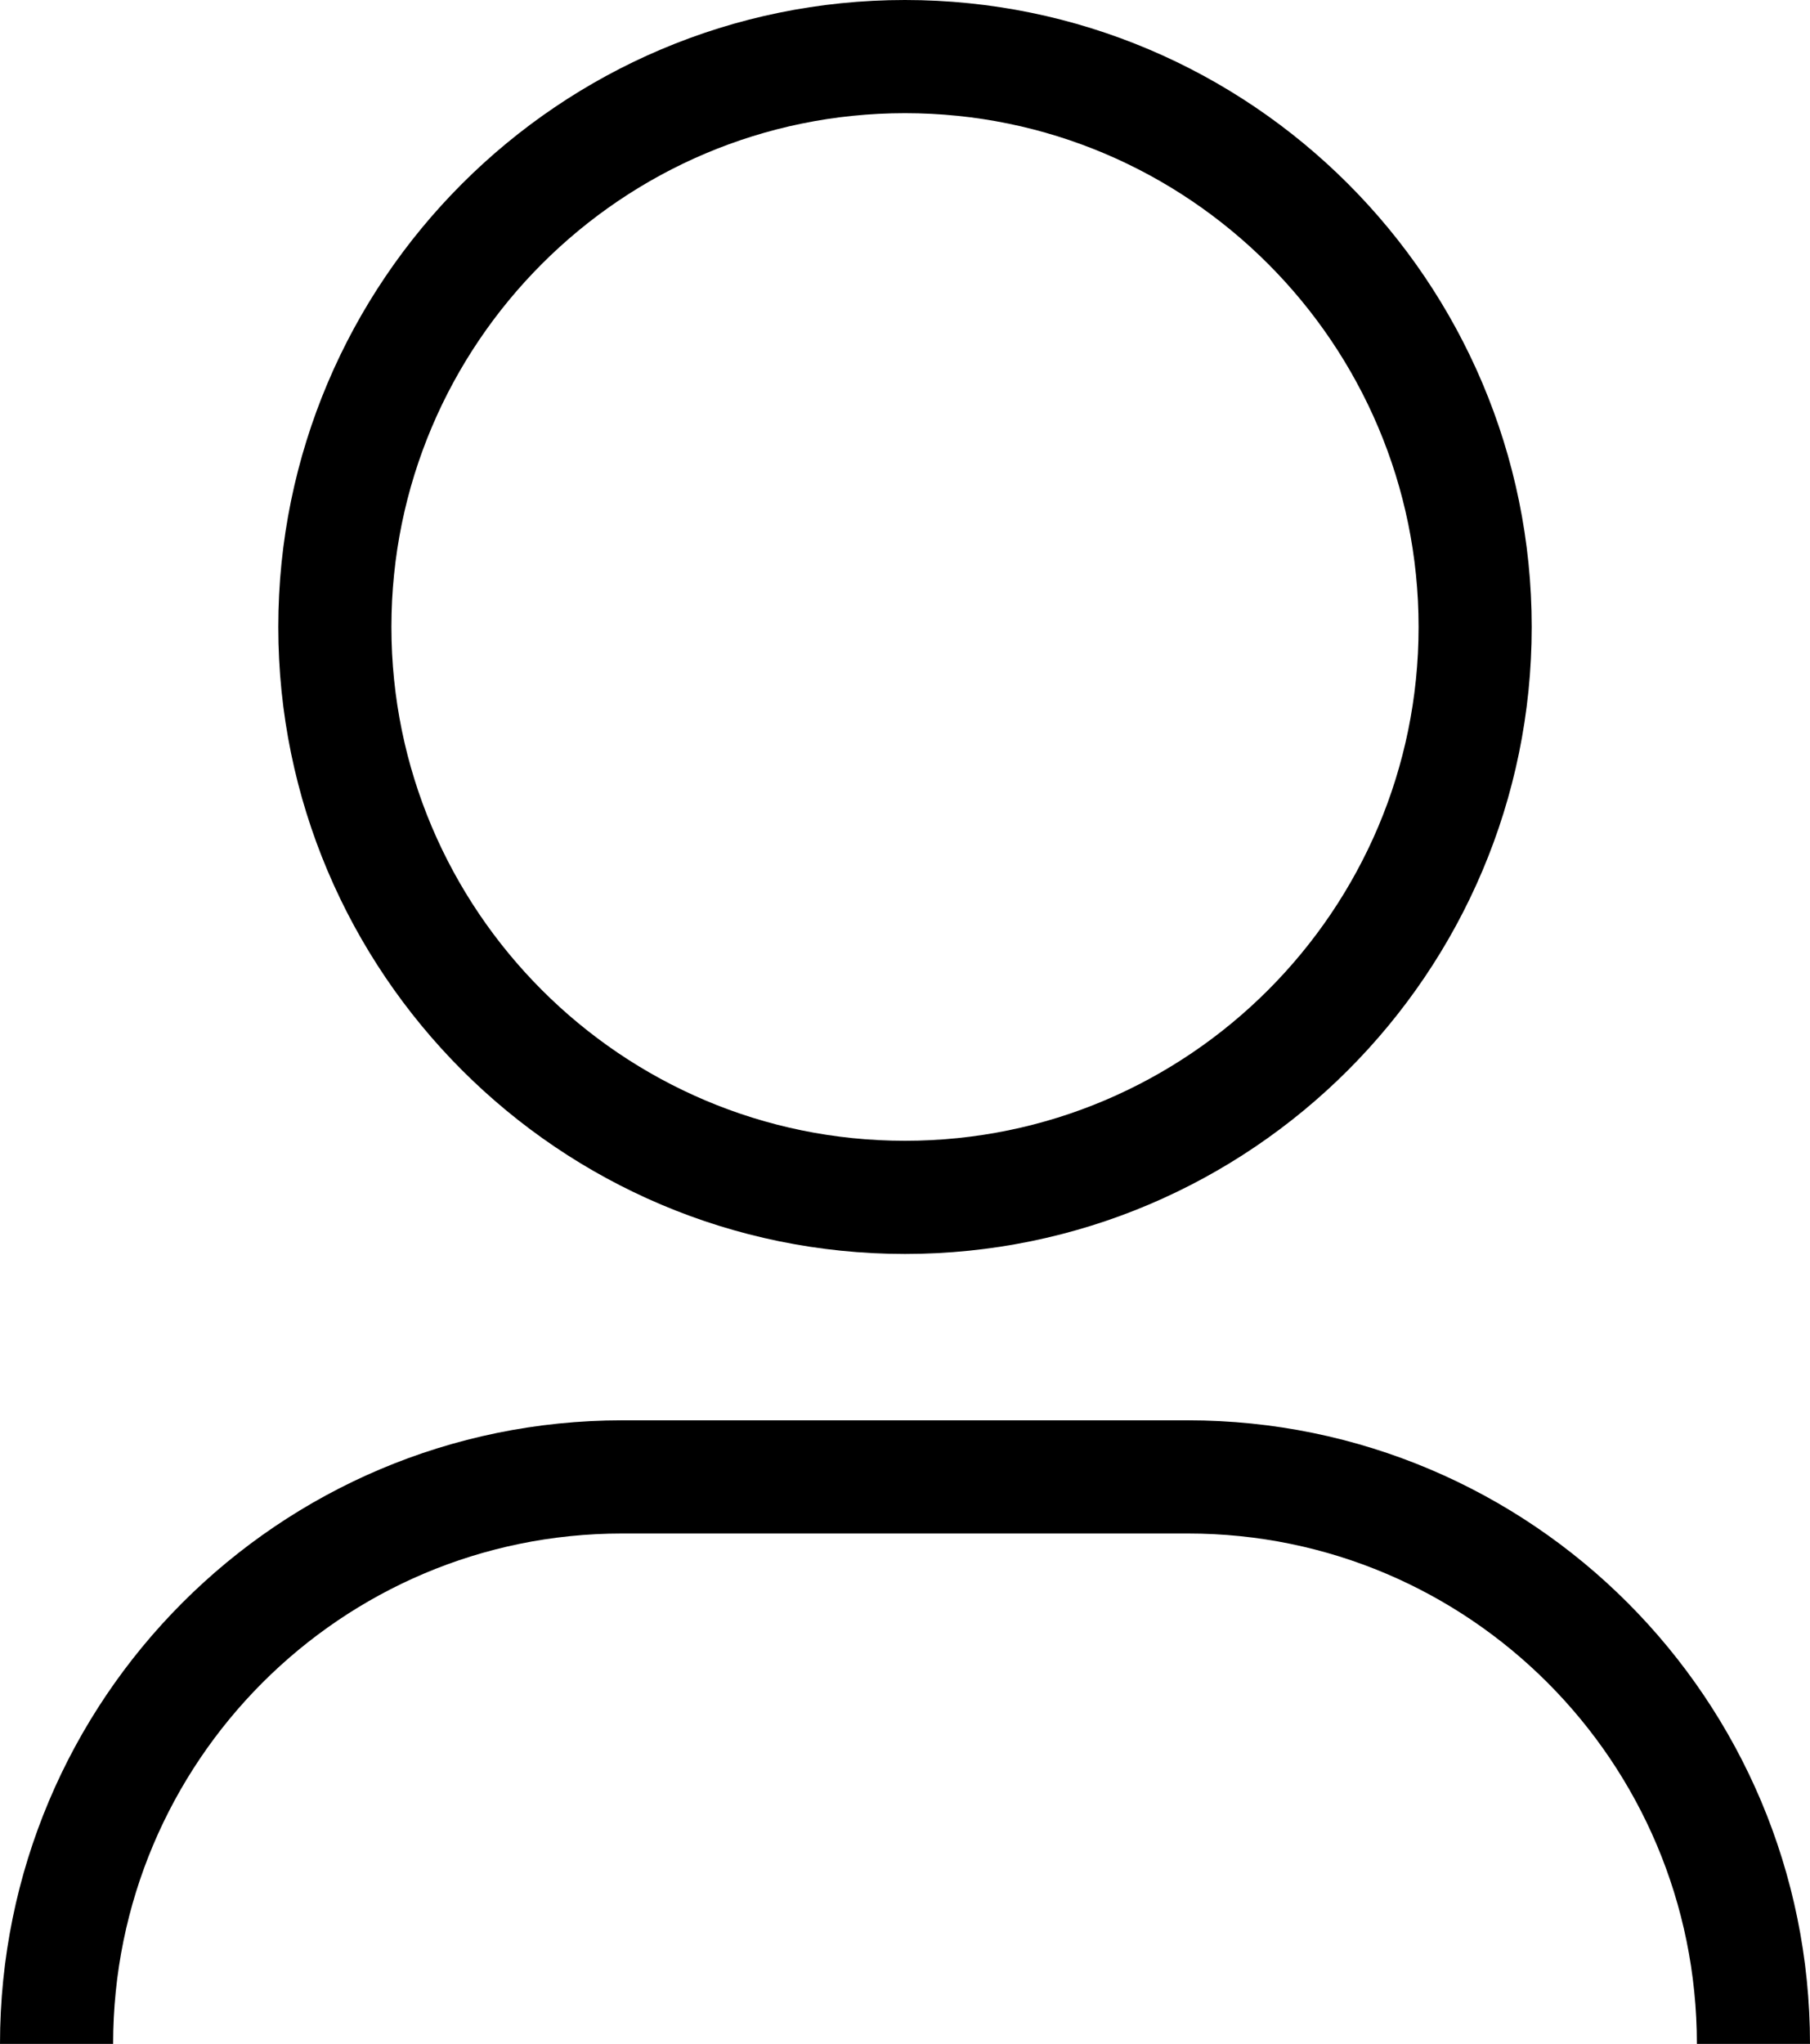 <?xml version="1.0" encoding="UTF-8"?><svg id="Capa_2" xmlns="http://www.w3.org/2000/svg" xmlns:xlink="http://www.w3.org/1999/xlink" viewBox="0 0 16 18.06"><defs><style>.cls-1,.cls-2{fill:none;}.cls-3{clip-path:url(#clippath);}.cls-2{stroke:#000;}</style><clipPath id="clippath"><rect class="cls-1" width="16" height="18.06"/></clipPath></defs><g id="Capa_1-2"><g class="cls-3"><path class="cls-2" d="m8,10.58c2.78,0,5.04-2.26,5.04-5.04S10.78.5,8,.5,2.96,2.76,2.96,5.54s2.26,5.04,5.04,5.04Z"/><path class="cls-2" d="m15.5,18.06c0-2.77-2.24-5.01-5-5.01h-5c-2.76,0-5,2.24-5,5.01"/></g></g></svg>